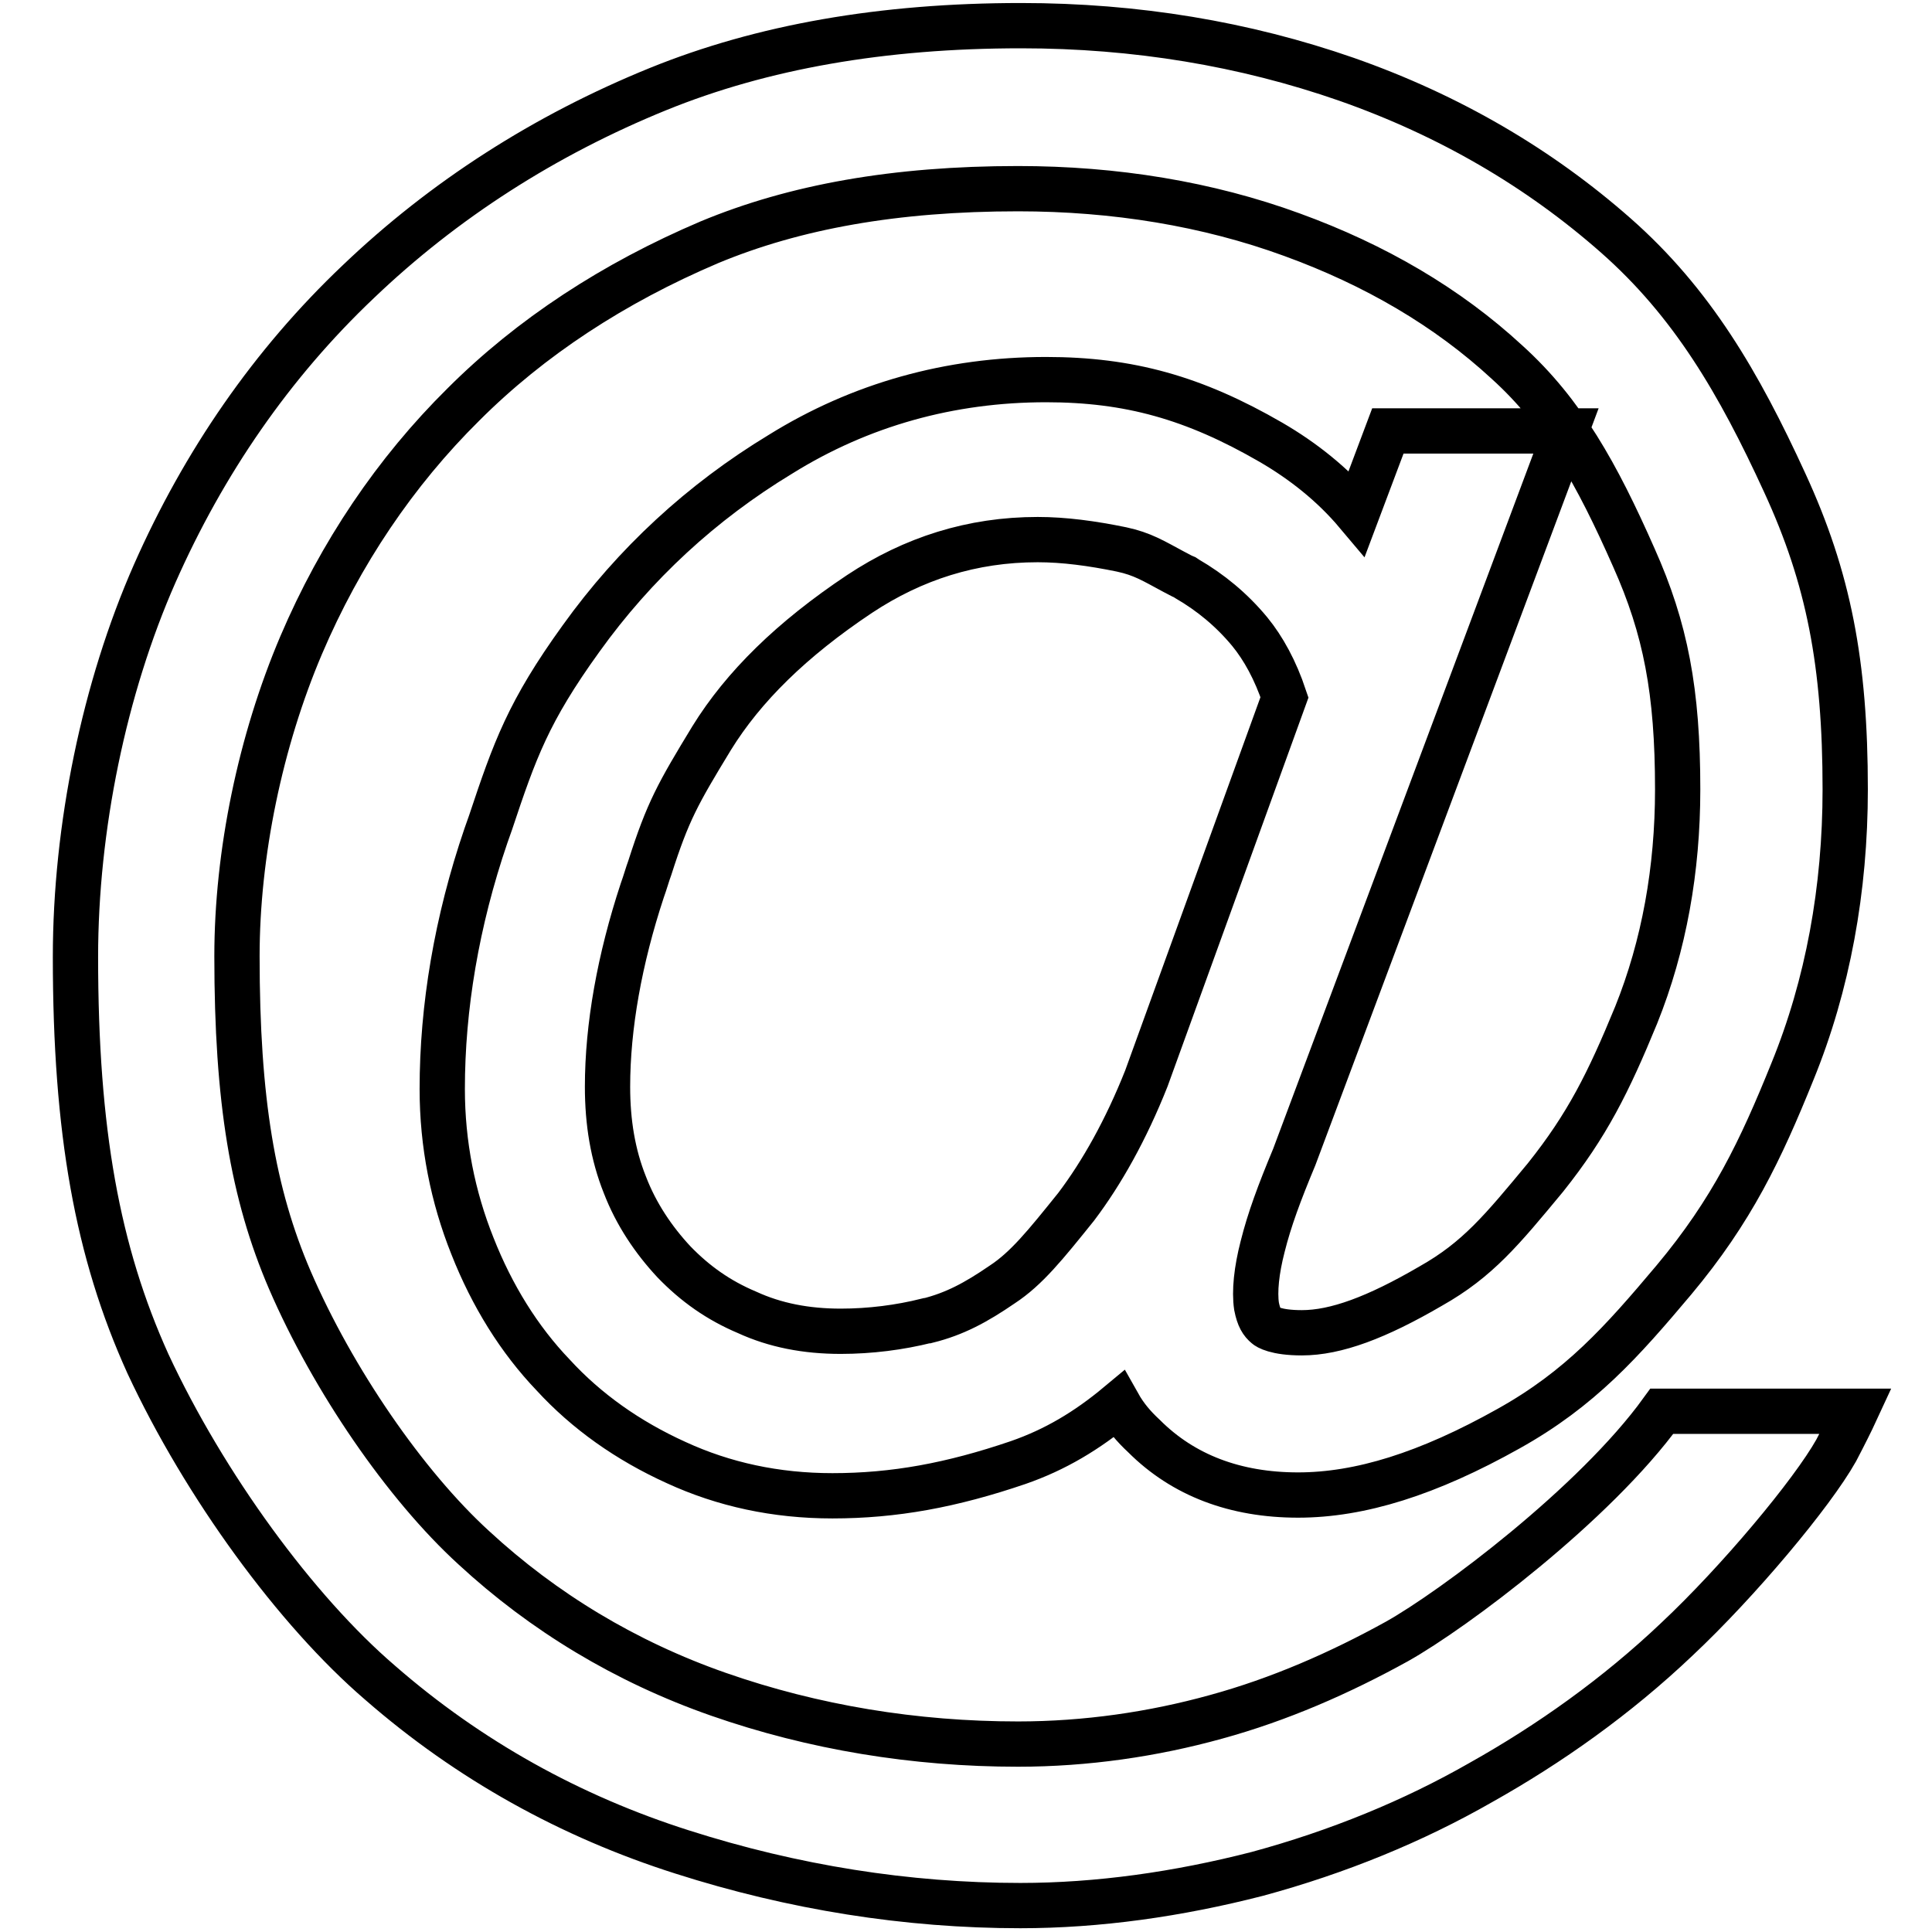 <?xml version="1.0" encoding="utf-8"?>
<!-- Svg Vector Icons : http://www.onlinewebfonts.com/icon -->
<!DOCTYPE svg PUBLIC "-//W3C//DTD SVG 1.1//EN" "http://www.w3.org/Graphics/SVG/1.1/DTD/svg11.dtd">
<svg version="1.1" xmlns="http://www.w3.org/2000/svg" xmlns:xlink="http://www.w3.org/1999/xlink" x="0px" y="0px" viewBox="0 0 256 256" enable-background="new 0 0 256 256" xml:space="preserve">
<g> <path stroke-width="6" fill-opacity="0" stroke="#000000"  d="M220.2,187c-8.9,12.3-27.6,26.3-35.1,30.5c-7.6,4.2-15.6,7.7-24,10c-8.3,2.3-17.2,3.6-26.2,3.6 c-13.7,0-27.1-2.2-39.7-6.6c-12.3-4.3-23.2-10.9-32.4-19.4c-9.1-8.3-18.7-22.3-24.4-35.5c-4.9-11.4-7-23.8-7-42.9 c0-13.6,3.1-28.5,8.5-41.2c5.2-12.2,12.5-23,21.5-31.9c8.9-8.9,19.9-16.1,32.6-21.5c11.3-4.7,24.6-7.1,40.9-7.1 c12.8,0,25.1,2,36.3,6.1c11,4,20.6,9.6,28.5,16.9c7.4,6.7,11.9,14.8,16.8,25.9c4.2,9.4,5.8,17.7,5.8,30.7c0,10.6-1.8,20.7-5.5,29.9 c-3.7,9-6.5,14.6-12,21.5c-5.8,7-9,10.9-15.2,14.4c-7.2,4.2-12.6,6.2-17.1,6.2c-3.5,0-4.6-0.8-4.7-0.9c-0.6-0.5-1-1.1-1.3-2.6 c-0.3-2,0-4.8,0.8-7.9c0.9-3.6,2.2-7.1,4.2-11.9l36-96.2h-23.6L179.8,68c-3.2-3.8-7.1-6.9-11.4-9.4c-10.2-5.9-18.8-8.3-29.8-8.3 c-12.7,0-24.6,3.3-35.2,9.9C93,66.5,84.1,74.7,77,84.6c-7,9.7-8.8,14.8-12,24.4l-0.6,1.7c-3.9,11.4-5.8,22.8-5.8,33.6 c0,7.3,1.4,14.3,4,20.8c2.6,6.6,6.2,12.4,10.7,17.1c4.4,4.8,9.9,8.7,16.3,11.6c6.3,2.9,13.2,4.4,20.7,4.4c8.2,0,15.8-1.4,24.6-4.4 c4.9-1.7,9.1-4.2,13.3-7.7c0.9,1.6,2,2.9,3.4,4.2c5.2,5.2,12.1,7.8,20.4,7.8c8.2,0,17.2-2.8,27.9-8.8c9.5-5.3,15-11.5,21.9-19.7 c7.7-9.2,11.5-17.2,15.7-27.6c4.7-11.5,7-24.2,7-37.4c0-16.7-2.2-28-8-40.6c-6.1-13.3-12.3-23.9-22.4-32.8 c-10.1-8.9-22-15.9-35.7-20.7c-13.5-4.7-27.9-7.1-43.1-7.1c-18.4,0-34.3,2.8-48.1,8.4c-15,6.1-28.4,14.7-39.7,25.5 C36,48.2,27,61.3,20.5,76C13.8,91.2,10,109.7,10,126.8c0,23.1,2.9,39.1,9.6,53.9c7.5,16.1,19.6,32.7,30.8,42.3 c11.7,10.2,25.2,17.7,40,22.4c14.7,4.7,29.8,7.1,44.8,7.1c10.3,0,20.9-1.5,31.4-4.2c10.7-2.9,20.7-7,29.6-12.1 c9.1-5.1,18-11.4,26-19c8.1-7.6,17.9-19.3,21.1-25c1.1-2.1,2-3.9,2.6-5.2L220.2,187L220.2,187z M142.6,159.9 c-4.1,5.1-6.6,8.2-9.8,10.3c-3.5,2.4-6.3,3.9-9.9,4.8h-0.1c-3.6,0.9-7.5,1.4-11.4,1.4c-4.6,0-8.7-0.8-12.4-2.5 c-3.8-1.6-6.9-3.8-9.7-6.7c-2.7-2.9-5-6.3-6.5-10.2c-1.6-4-2.3-8.3-2.3-13c0-8,1.6-16.9,4.6-26c0.4-1.1,0.7-2.2,1-3 c2.4-7.5,3.7-9.8,8.2-17.2c4.2-6.8,10.6-13.1,19.6-19.1c7.1-4.7,14.9-7.2,23.6-7.2c3.5,0,7.2,0.5,11.1,1.3c2.8,0.6,4.2,1.5,7,3 l0.2,0.1c0.4,0.2,0.7,0.4,1.2,0.6l0.3,0.2c3.1,1.8,5.9,4.1,8.3,7c1.8,2.2,3.4,5.1,4.6,8.7l-18.3,50.5 C149.2,149.7,146,155.4,142.6,159.9z"/></g>
</svg>